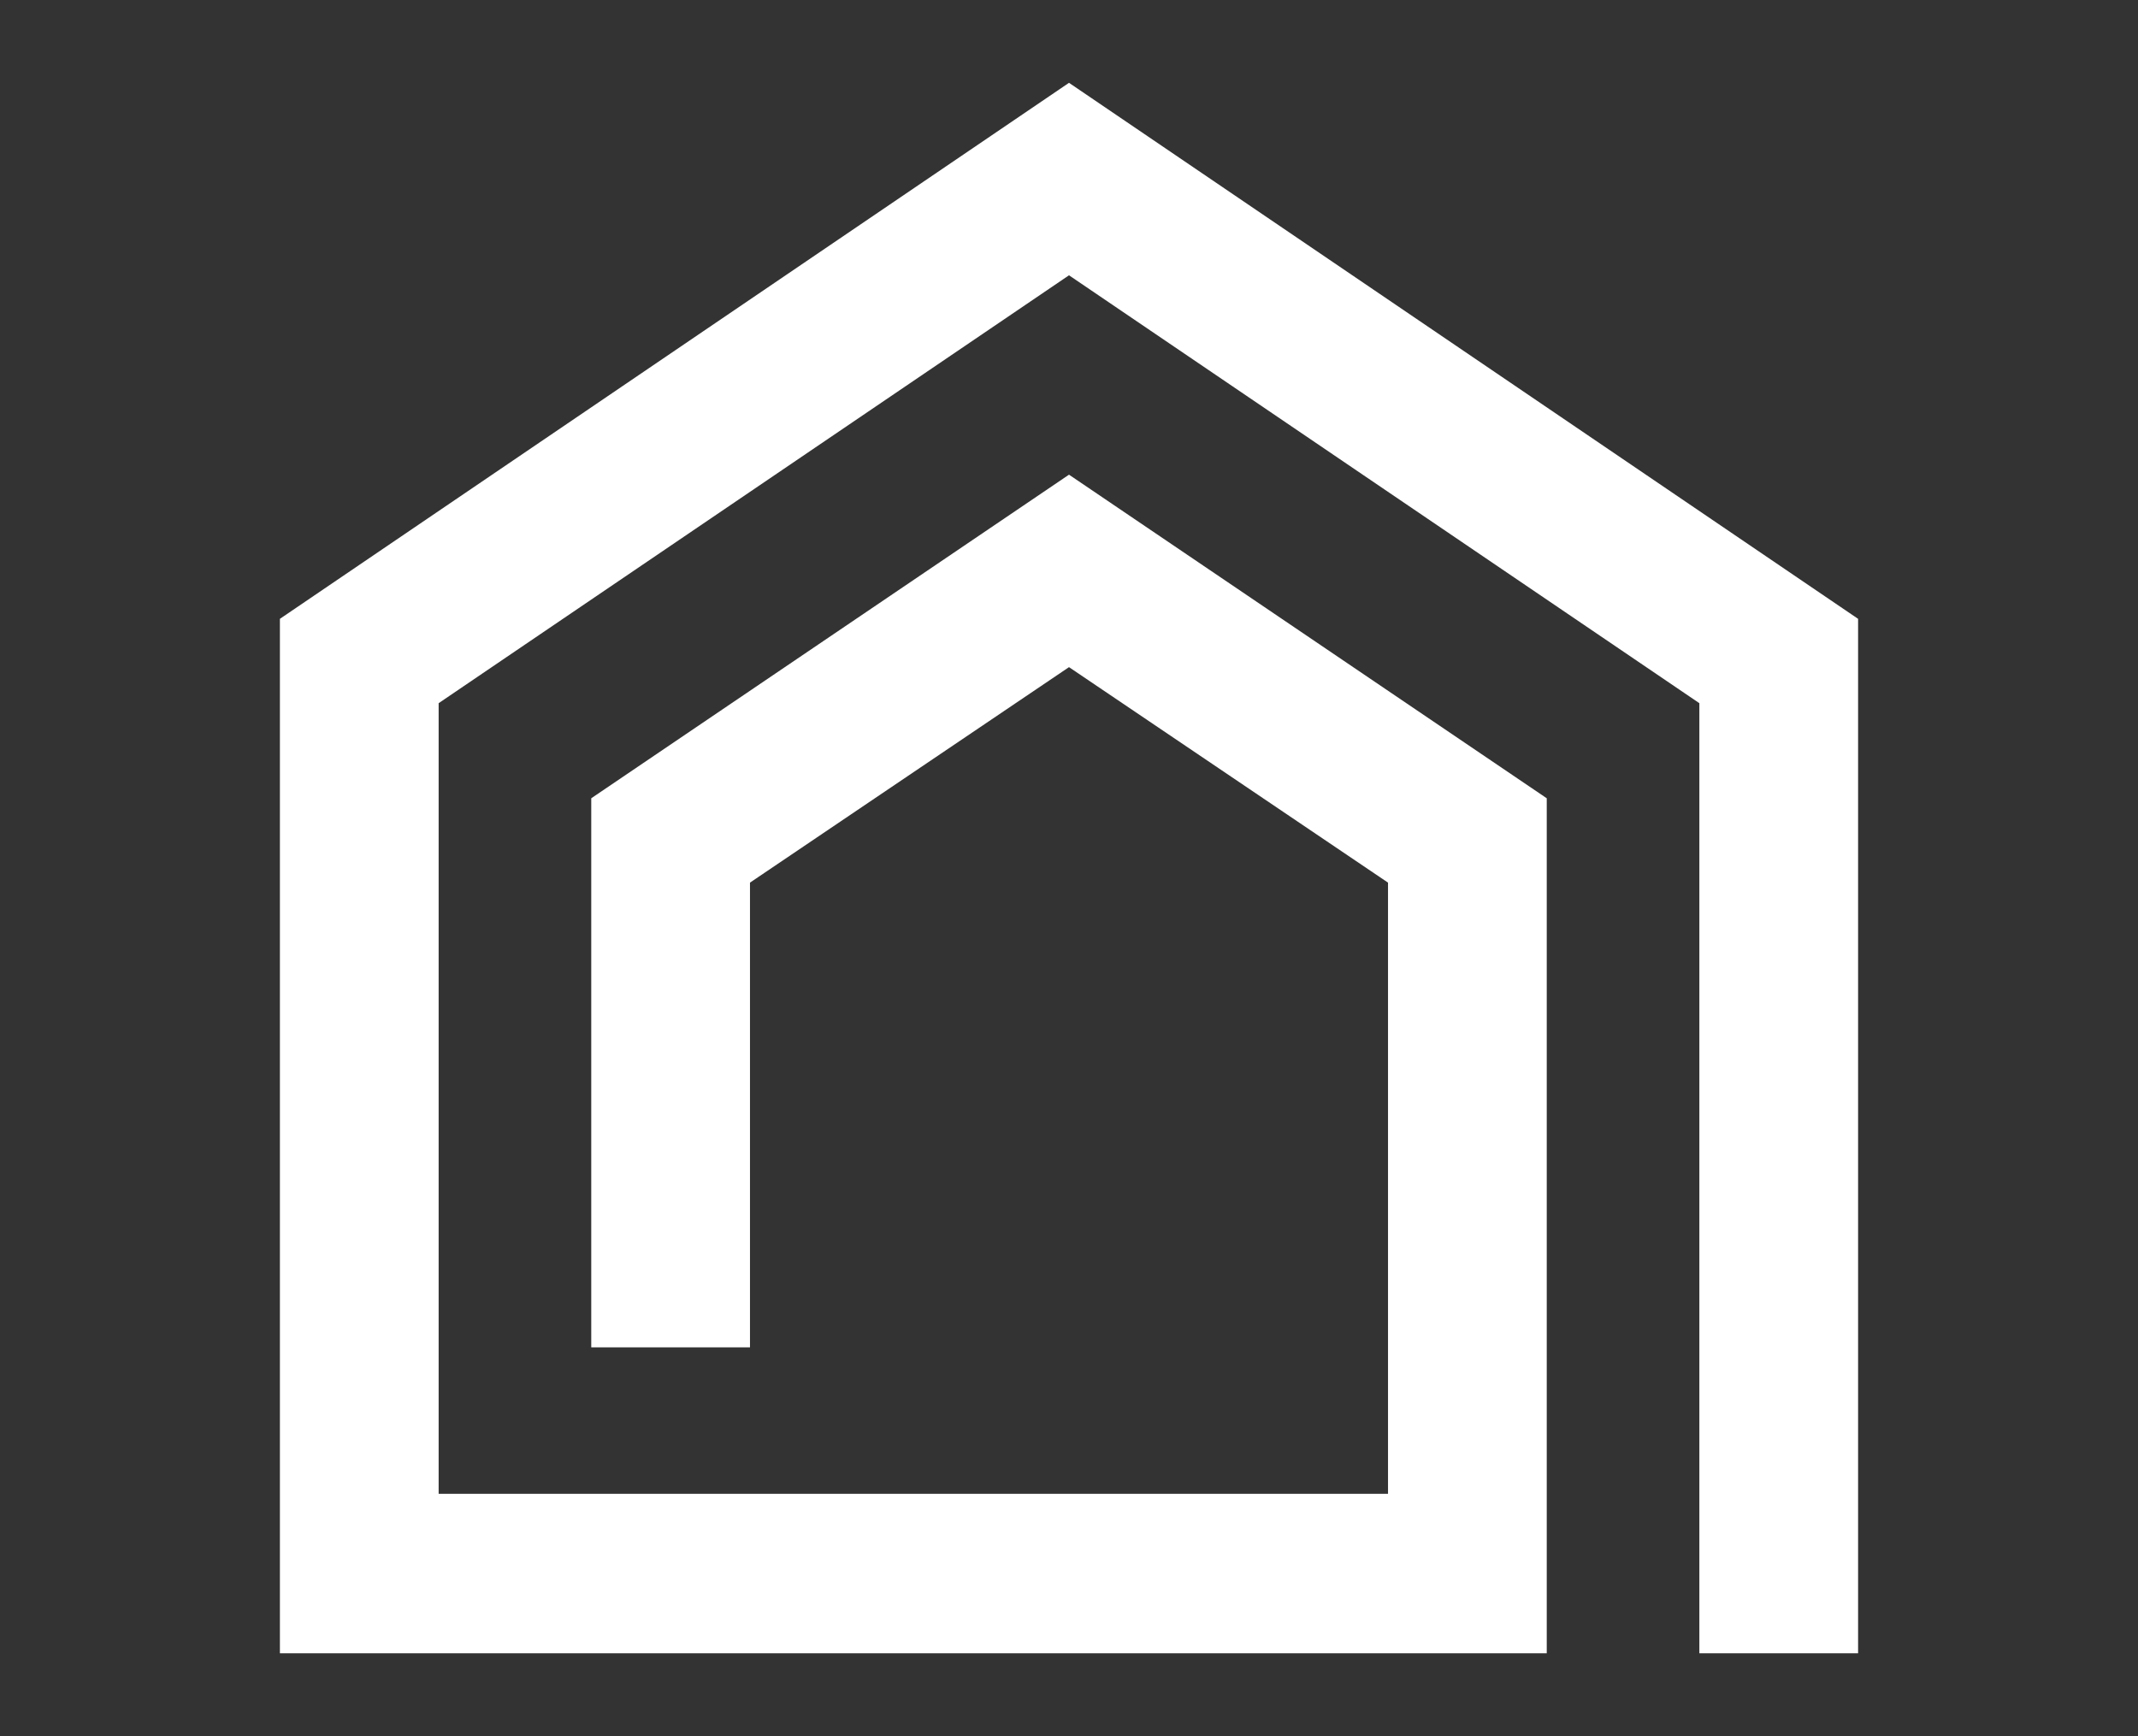 <?xml version="1.0" encoding="utf-8"?>
<!-- Generator: Adobe Illustrator 24.3.0, SVG Export Plug-In . SVG Version: 6.00 Build 0)  -->
<svg version="1.1" id="Ebene_1" xmlns="http://www.w3.org/2000/svg" xmlns:xlink="http://www.w3.org/1999/xlink" x="0px" y="0px"
	 viewBox="0 0 278.8 226.4" style="enable-background:new 0 0 278.8 226.4;" xml:space="preserve">
<rect x="0" y="0" width="278.8" height="226.4" fill="#333333" stroke="none"/>
<style type="text/css">
	.st0{fill:#FFFFFF;}
</style>
<polygon class="st0" points="77.1,104.1 77.1,175.7 97.8,175.7 97.8,115.1 139.4,87 181,115.1 181,194.8 57.2,194.8 57.2,91.7 
	139.4,35.9 221.6,91.7 221.6,215.6 242.3,215.6 242.3,80.7 139.4,10.8 36.5,80.7 36.5,215.6 201.7,215.6 201.7,104.1 139.4,61.9 "/>
</svg>
